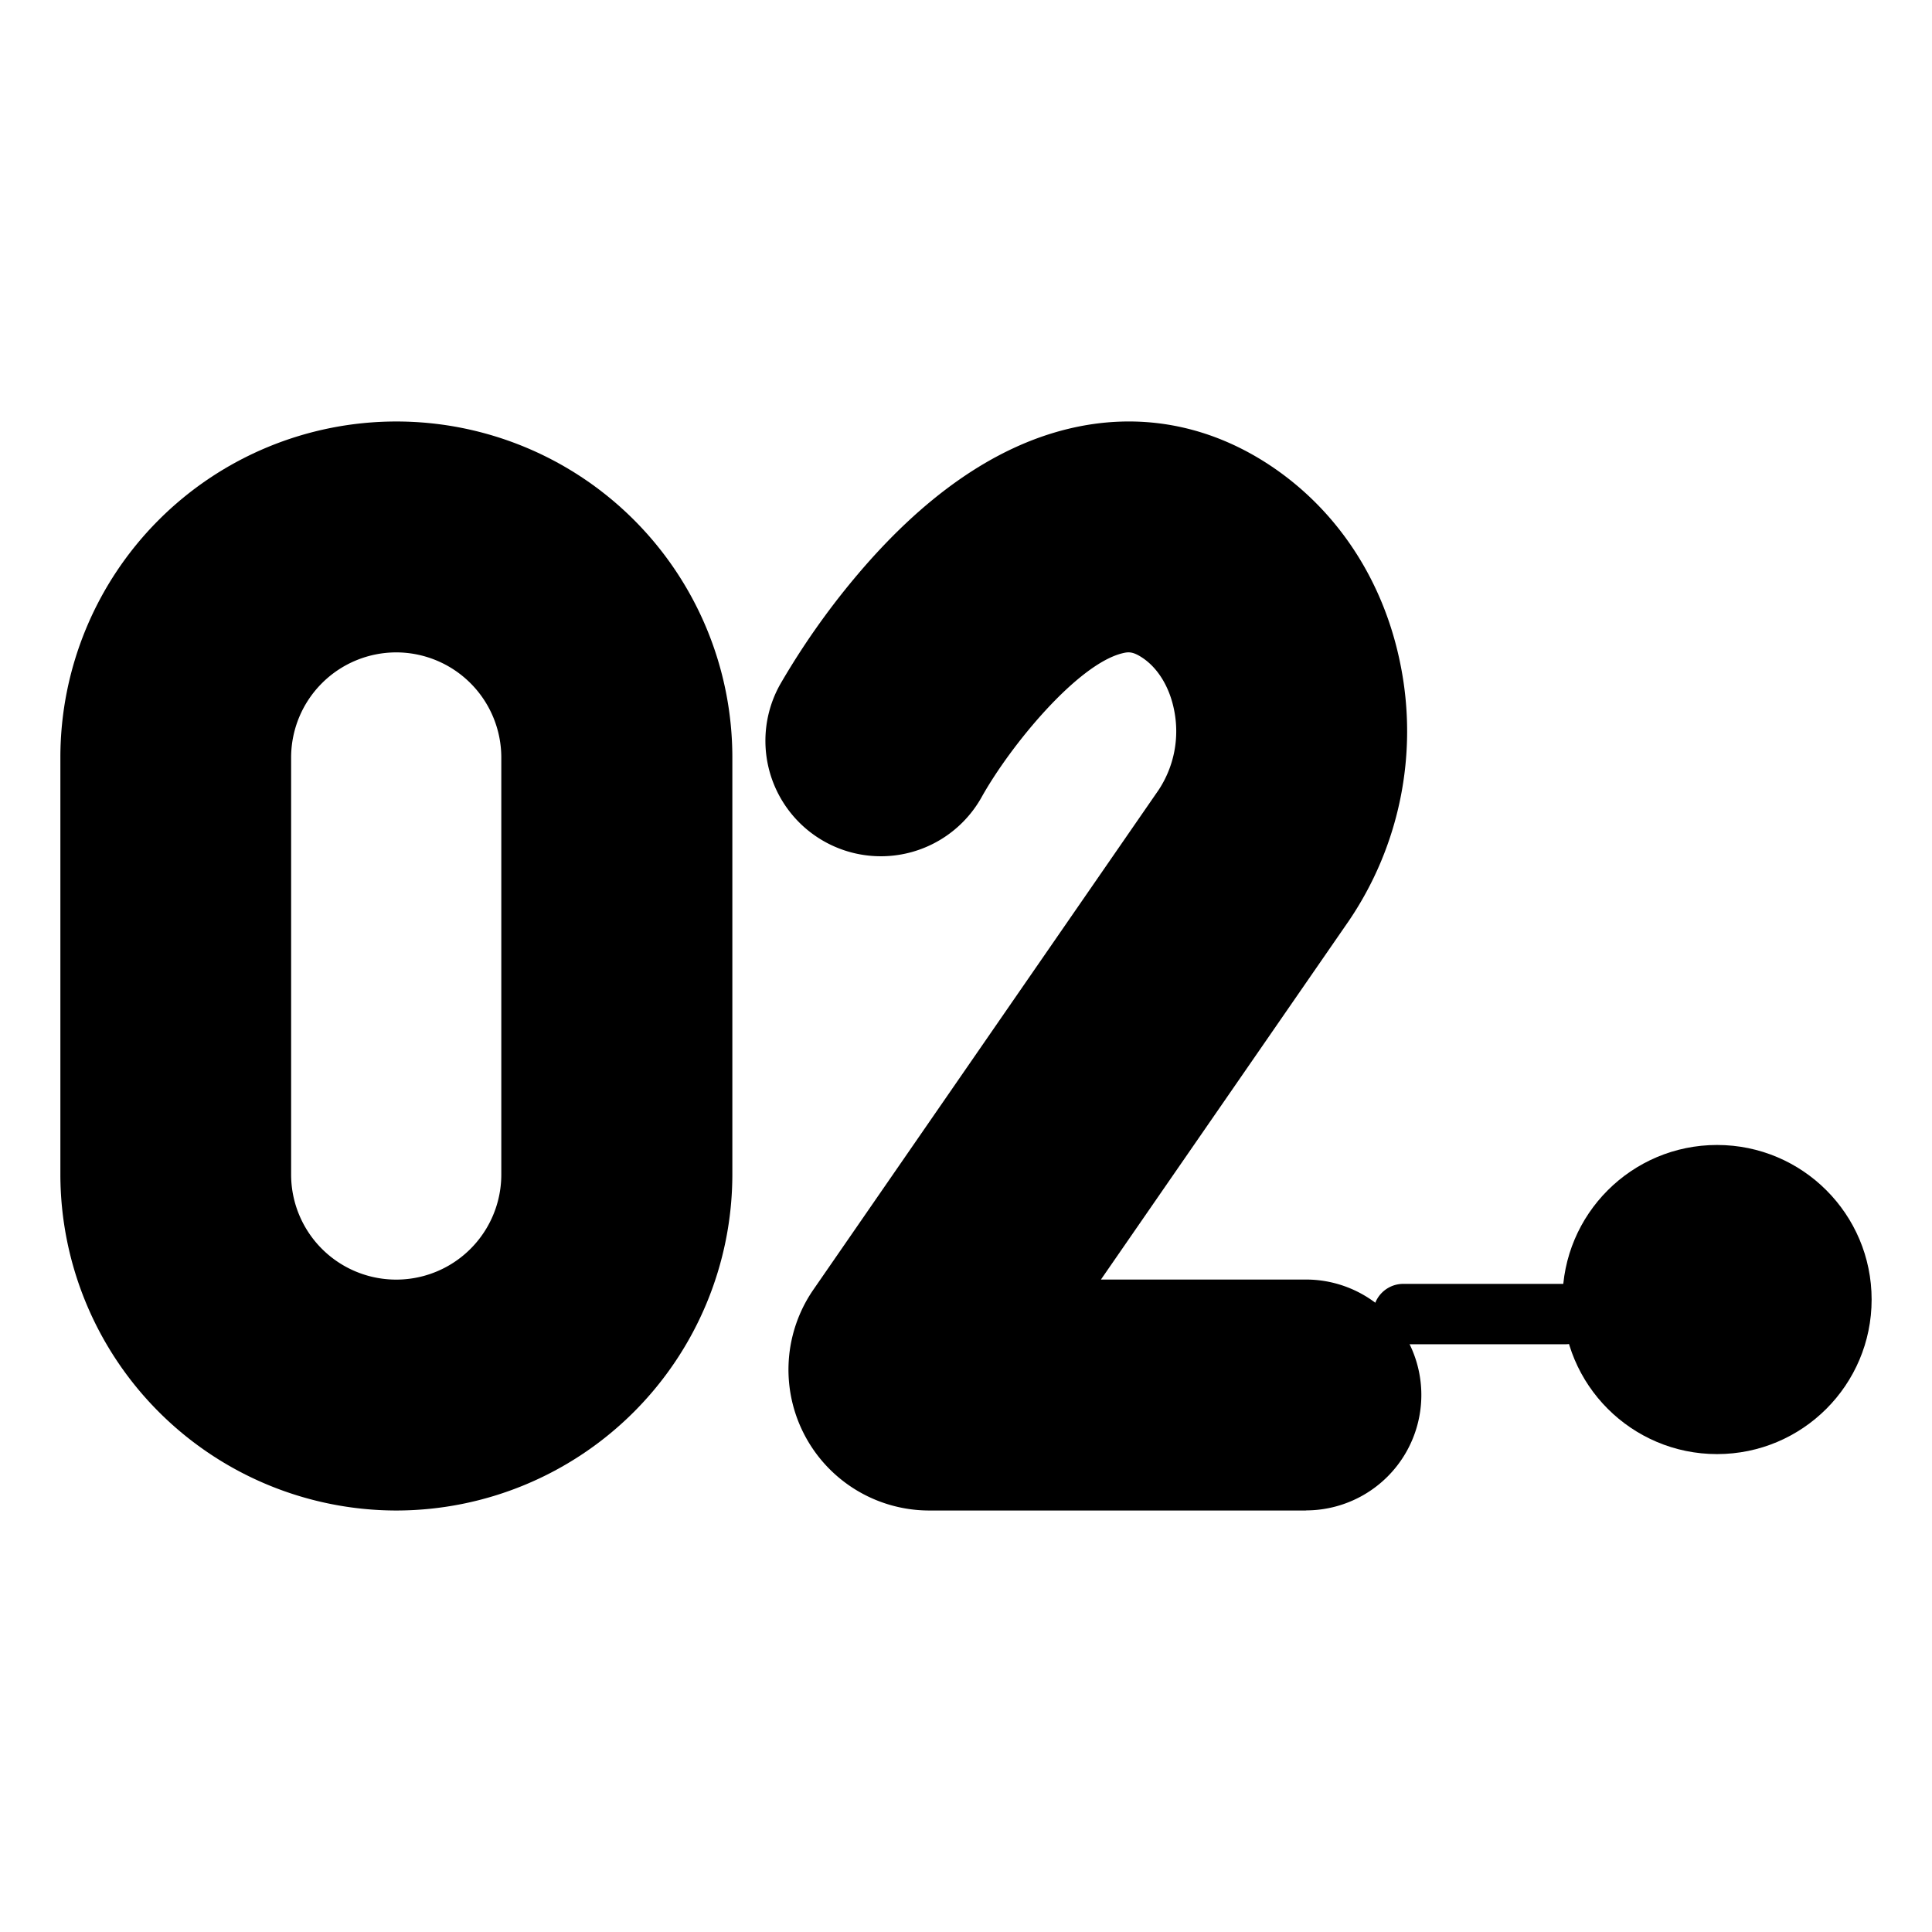 <svg viewBox="0 0 512 512" xmlns="http://www.w3.org/2000/svg"><g id="_62_Number_2" data-name="62 Number 2"><path d="m414.88 356.24h-43a8 8 0 0 1 0-16h43a8 8 0 0 1 0 16z"/><path d="m346.08 400.3h-99.8a37.33 37.33 0 0 1 -30.71-58.55l91.51-132.45a28.25 28.25 0 0 0 4.08-21.08c-1.19-6.1-4.28-11.19-8.48-13.95-2.51-1.65-3.65-1.53-5.22-1.15-11.94 2.92-29.65 24.4-37.32 38.13a30.59 30.59 0 1 1 -53.41-29.85 201 201 0 0 1 19.8-28.27c17.89-21.39 36.86-34.67 56.4-39.44 18.58-4.55 37-1.28 53.36 9.45 18.14 11.93 30.55 30.88 34.93 53.38a89.44 89.44 0 0 1 -13.8 67.57l-65.66 95h54.32a30.59 30.59 0 1 1 0 61.18z"/><path d="m105 400.3a89.14 89.14 0 0 1 -89-89v-110.56a89 89 0 1 1 178.08 0v110.52a89.14 89.14 0 0 1 -89.08 89.04zm0-227.41a27.88 27.88 0 0 0 -27.85 27.85v110.52a27.85 27.85 0 1 0 55.7 0v-110.52a27.88 27.88 0 0 0 -27.85-27.85z"/><circle cx="455.04" cy="344.39" r="40.96"/></g></svg>
